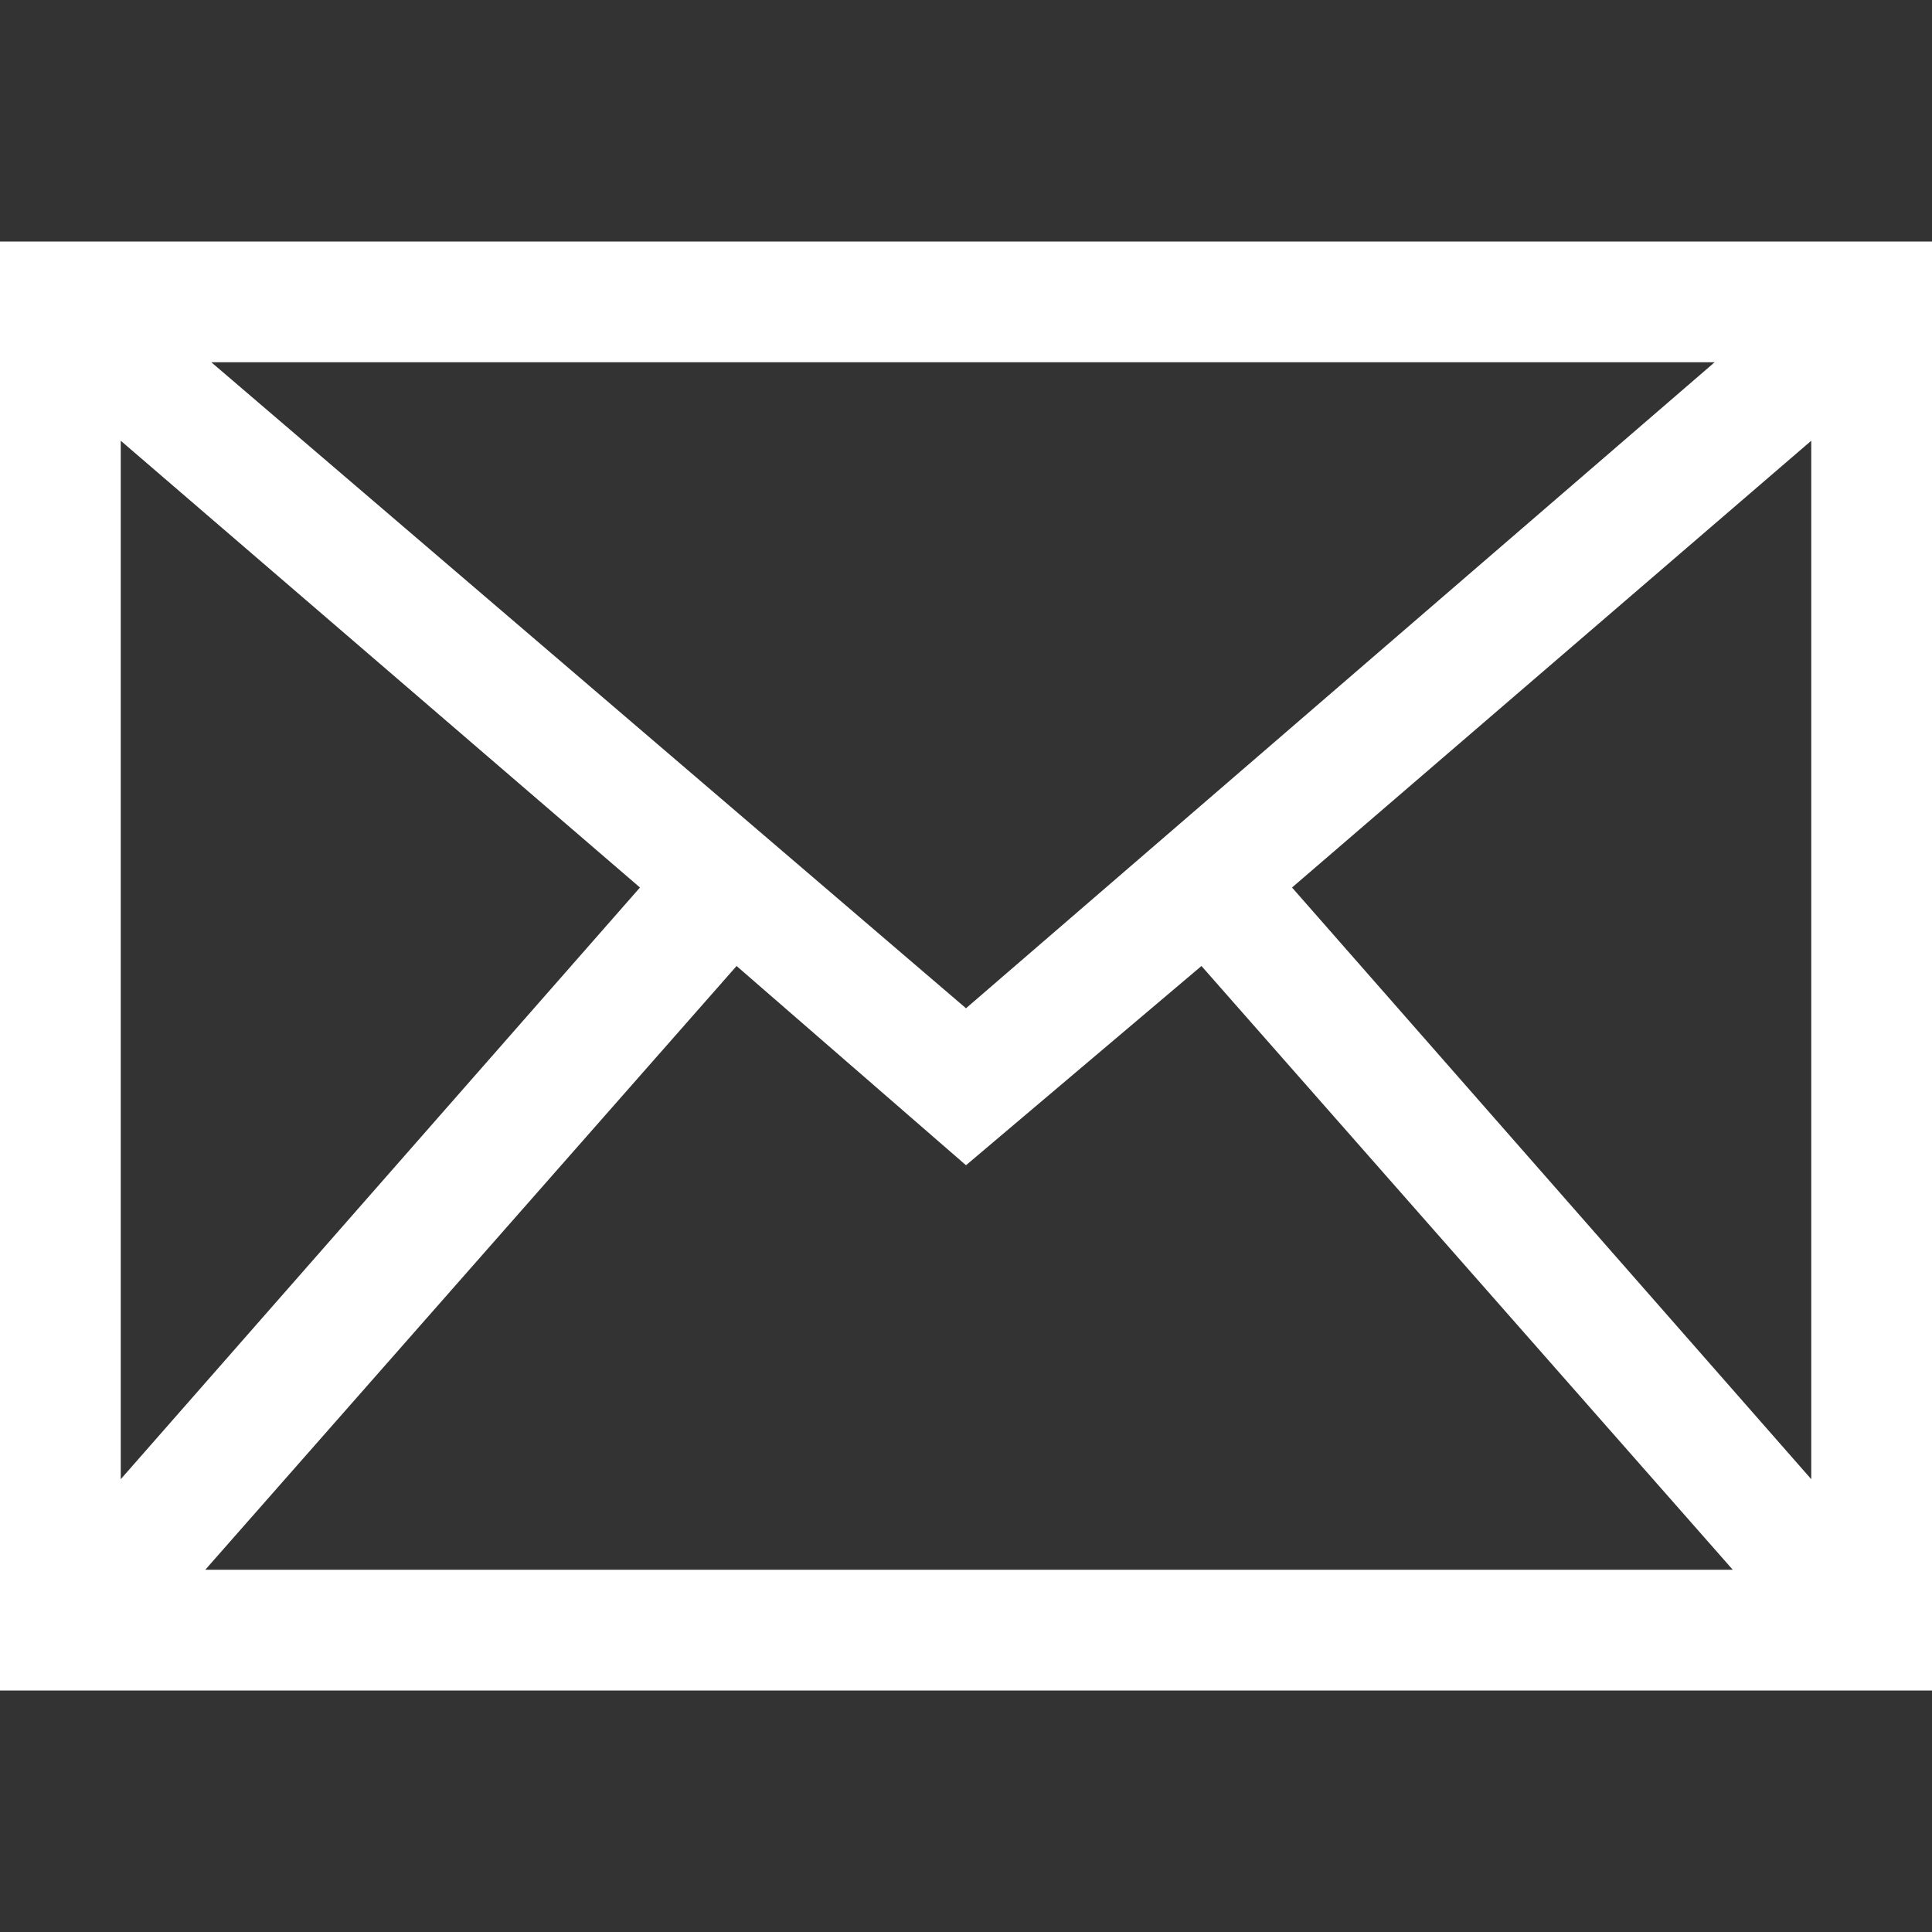 <?xml version="1.0" encoding="utf-8"?>
<!-- Generator: Adobe Illustrator 21.1.0, SVG Export Plug-In . SVG Version: 6.00 Build 0)  -->
<svg version="1.1" id="Layer_1" xmlns="http://www.w3.org/2000/svg" xmlns:xlink="http://www.w3.org/1999/xlink" x="0px" y="0px"
	 viewBox="0 0 32 32" style="enable-background:new 0 0 32 32;" xml:space="preserve">
<rect x="0" y="0" width="32" height="32" fill="#333333" stroke="none"/>
<style type="text/css">
	.st0{fill:#FFFFFF;}
</style>
<g transform="translate(288 240)">
	<path class="st0" d="M-288-236v24h32v-24H-288z M-272-223.3l-12.5-10.7h24.9L-272-223.3z M-272-220.7l3.9-3.3l8.8,10h-25.3l8.8-10
		L-272-220.7L-272-220.7z M-258-215.5l-8.6-9.8l8.6-7.4V-215.5z M-277.4-225.3l-8.6,9.8v-17.2L-277.4-225.3z"/>
</g>
</svg>
